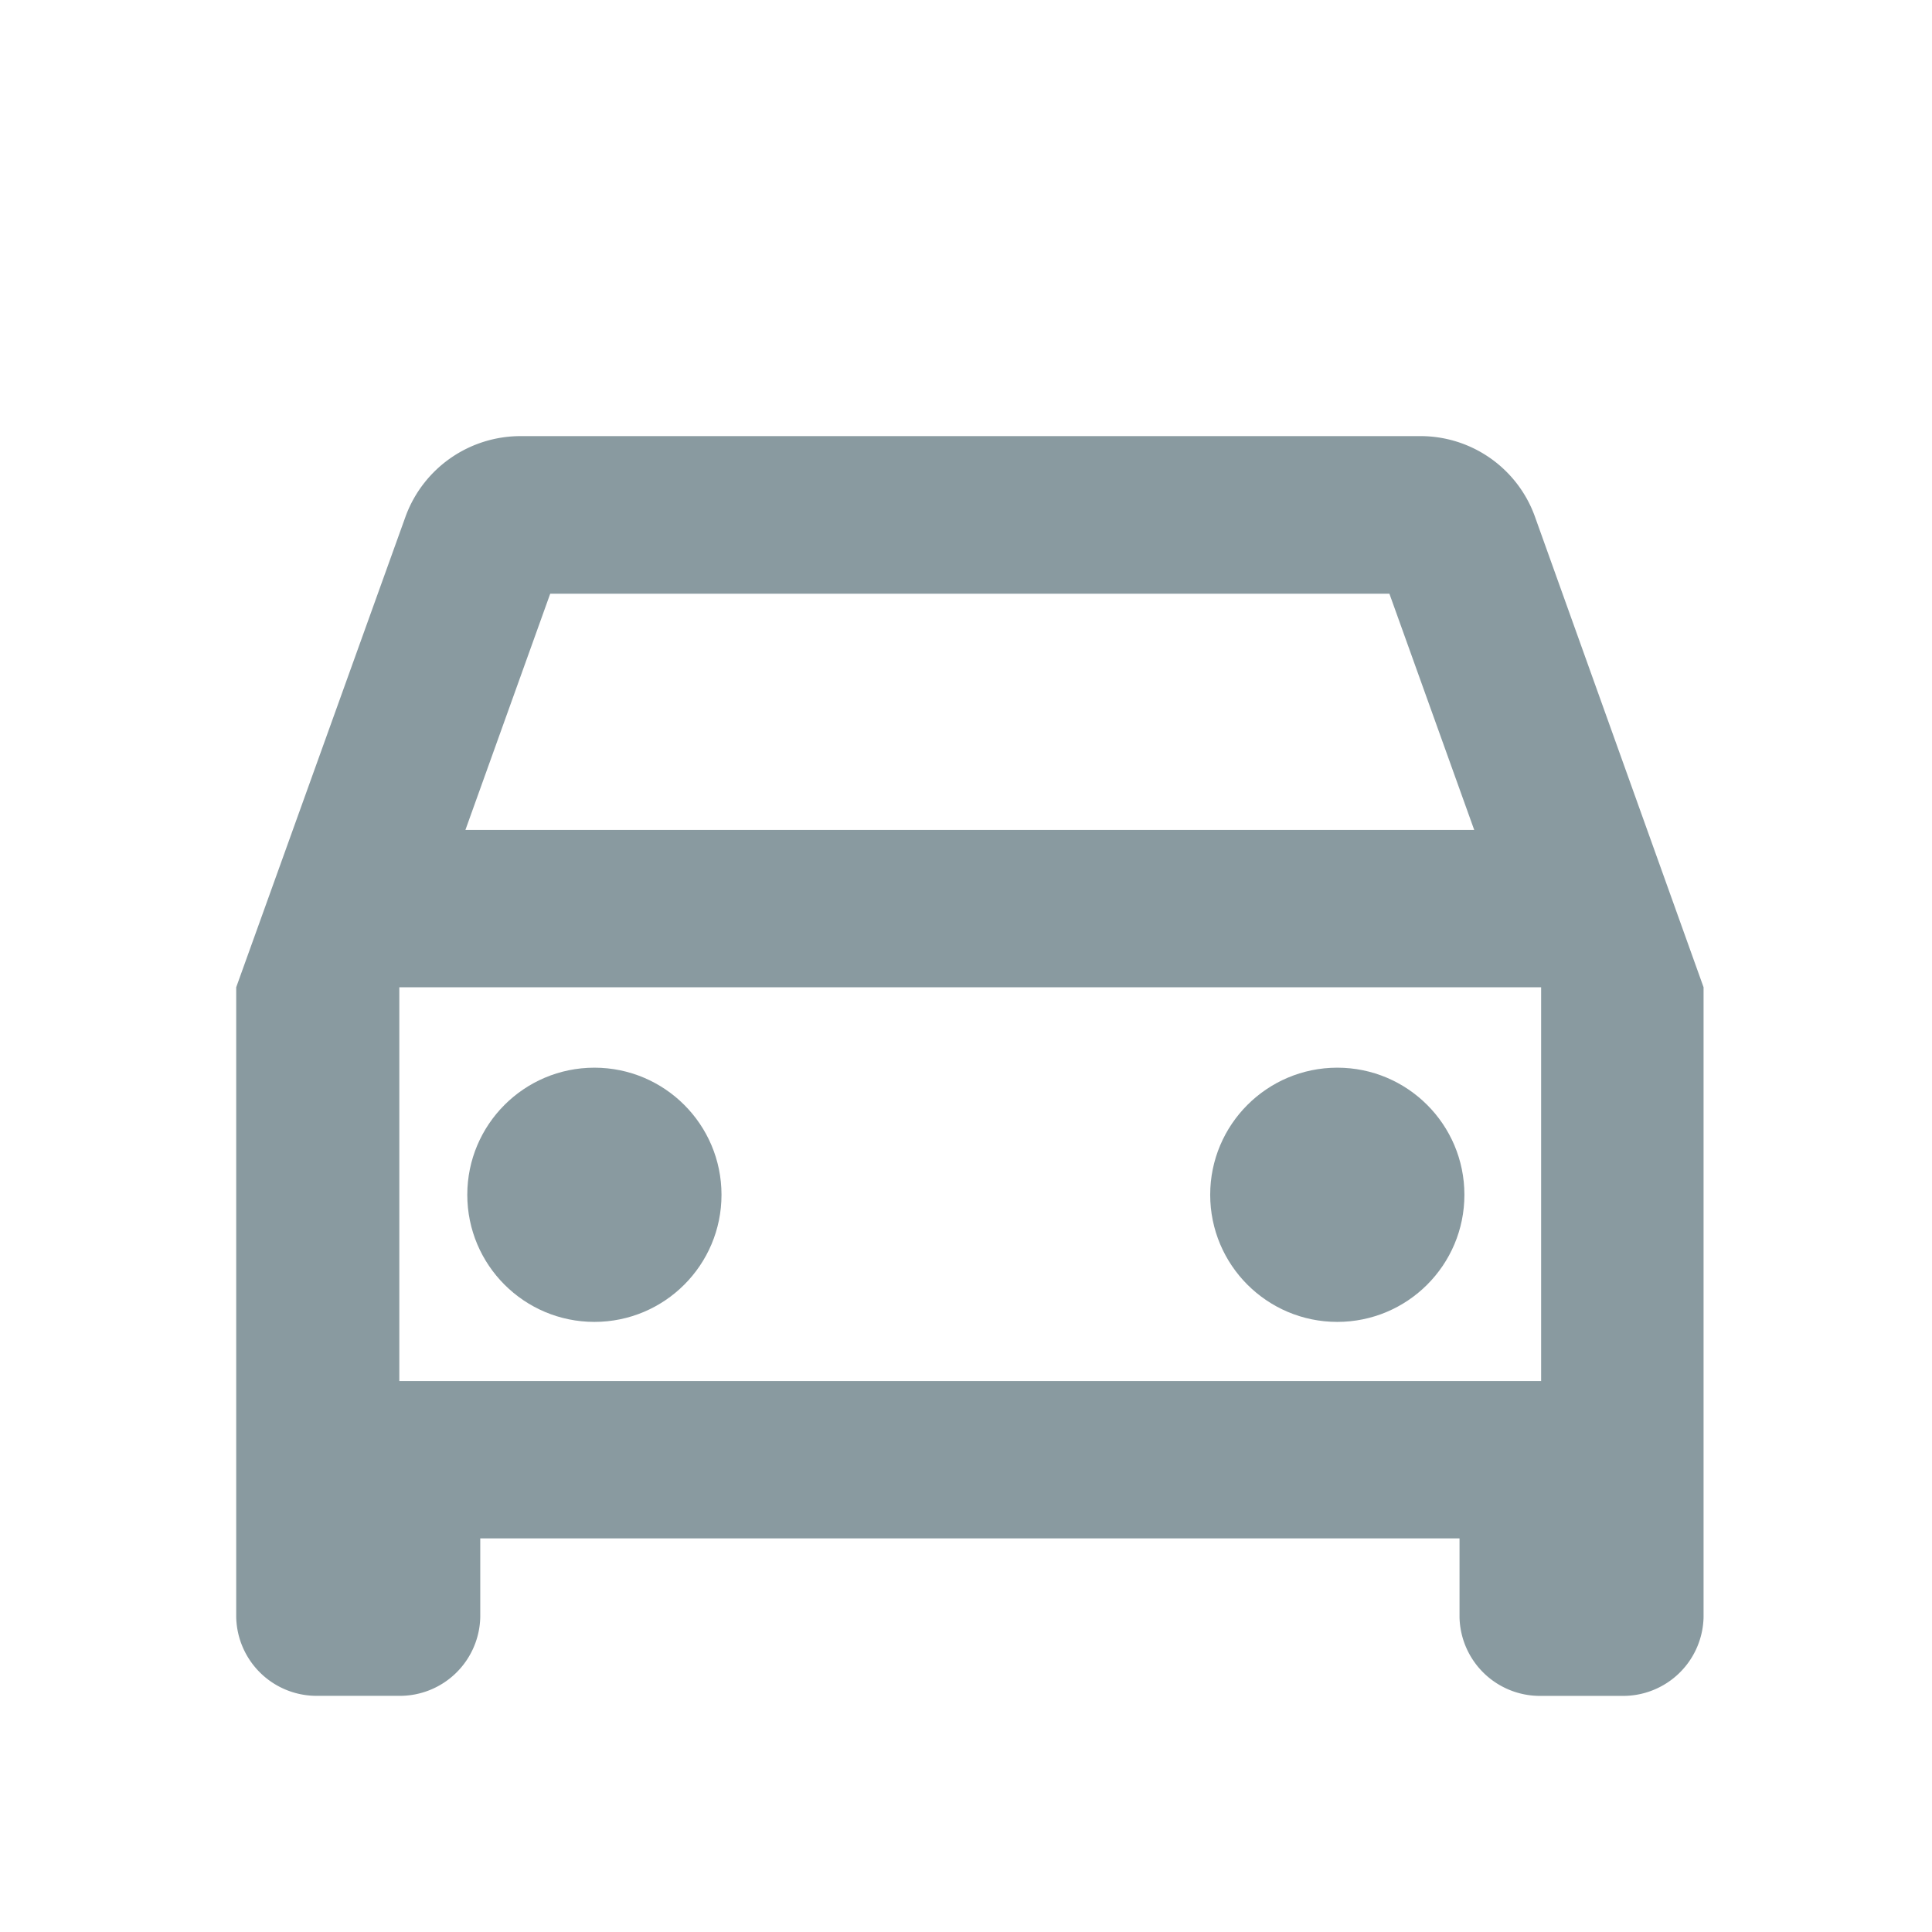 <svg xmlns="http://www.w3.org/2000/svg" width="38" height="38" viewBox="0 0 38 38"><defs><style>.a{fill:none;}.b{fill:rgba(21,54,66,0.5);}</style></defs><g transform="translate(0 -0.165)"><g transform="translate(0 0.165)"><rect class="a" width="38" height="38"/></g><g transform="translate(4.646 8.743)"><path class="b" d="M28.537,6.564A2.392,2.392,0,0,0,26.259,5H8.614A2.408,2.408,0,0,0,6.337,6.564L3,15.84V28.228a1.582,1.582,0,0,0,1.6,1.549h1.6a1.582,1.582,0,0,0,1.6-1.549V26.68H27.061v1.549a1.582,1.582,0,0,0,1.6,1.549h1.6a1.582,1.582,0,0,0,1.6-1.549V15.84ZM9.176,8.1H25.682l1.668,4.646H7.508Zm19.49,15.485H6.208V15.84H28.666Z" transform="translate(-3 -5)"/><circle class="b" cx="2.5" cy="2.5" r="2.5" transform="translate(4.545 12.422)"/><circle class="b" cx="2.5" cy="2.5" r="2.5" transform="translate(19.157 12.422)"/></g></g></svg>